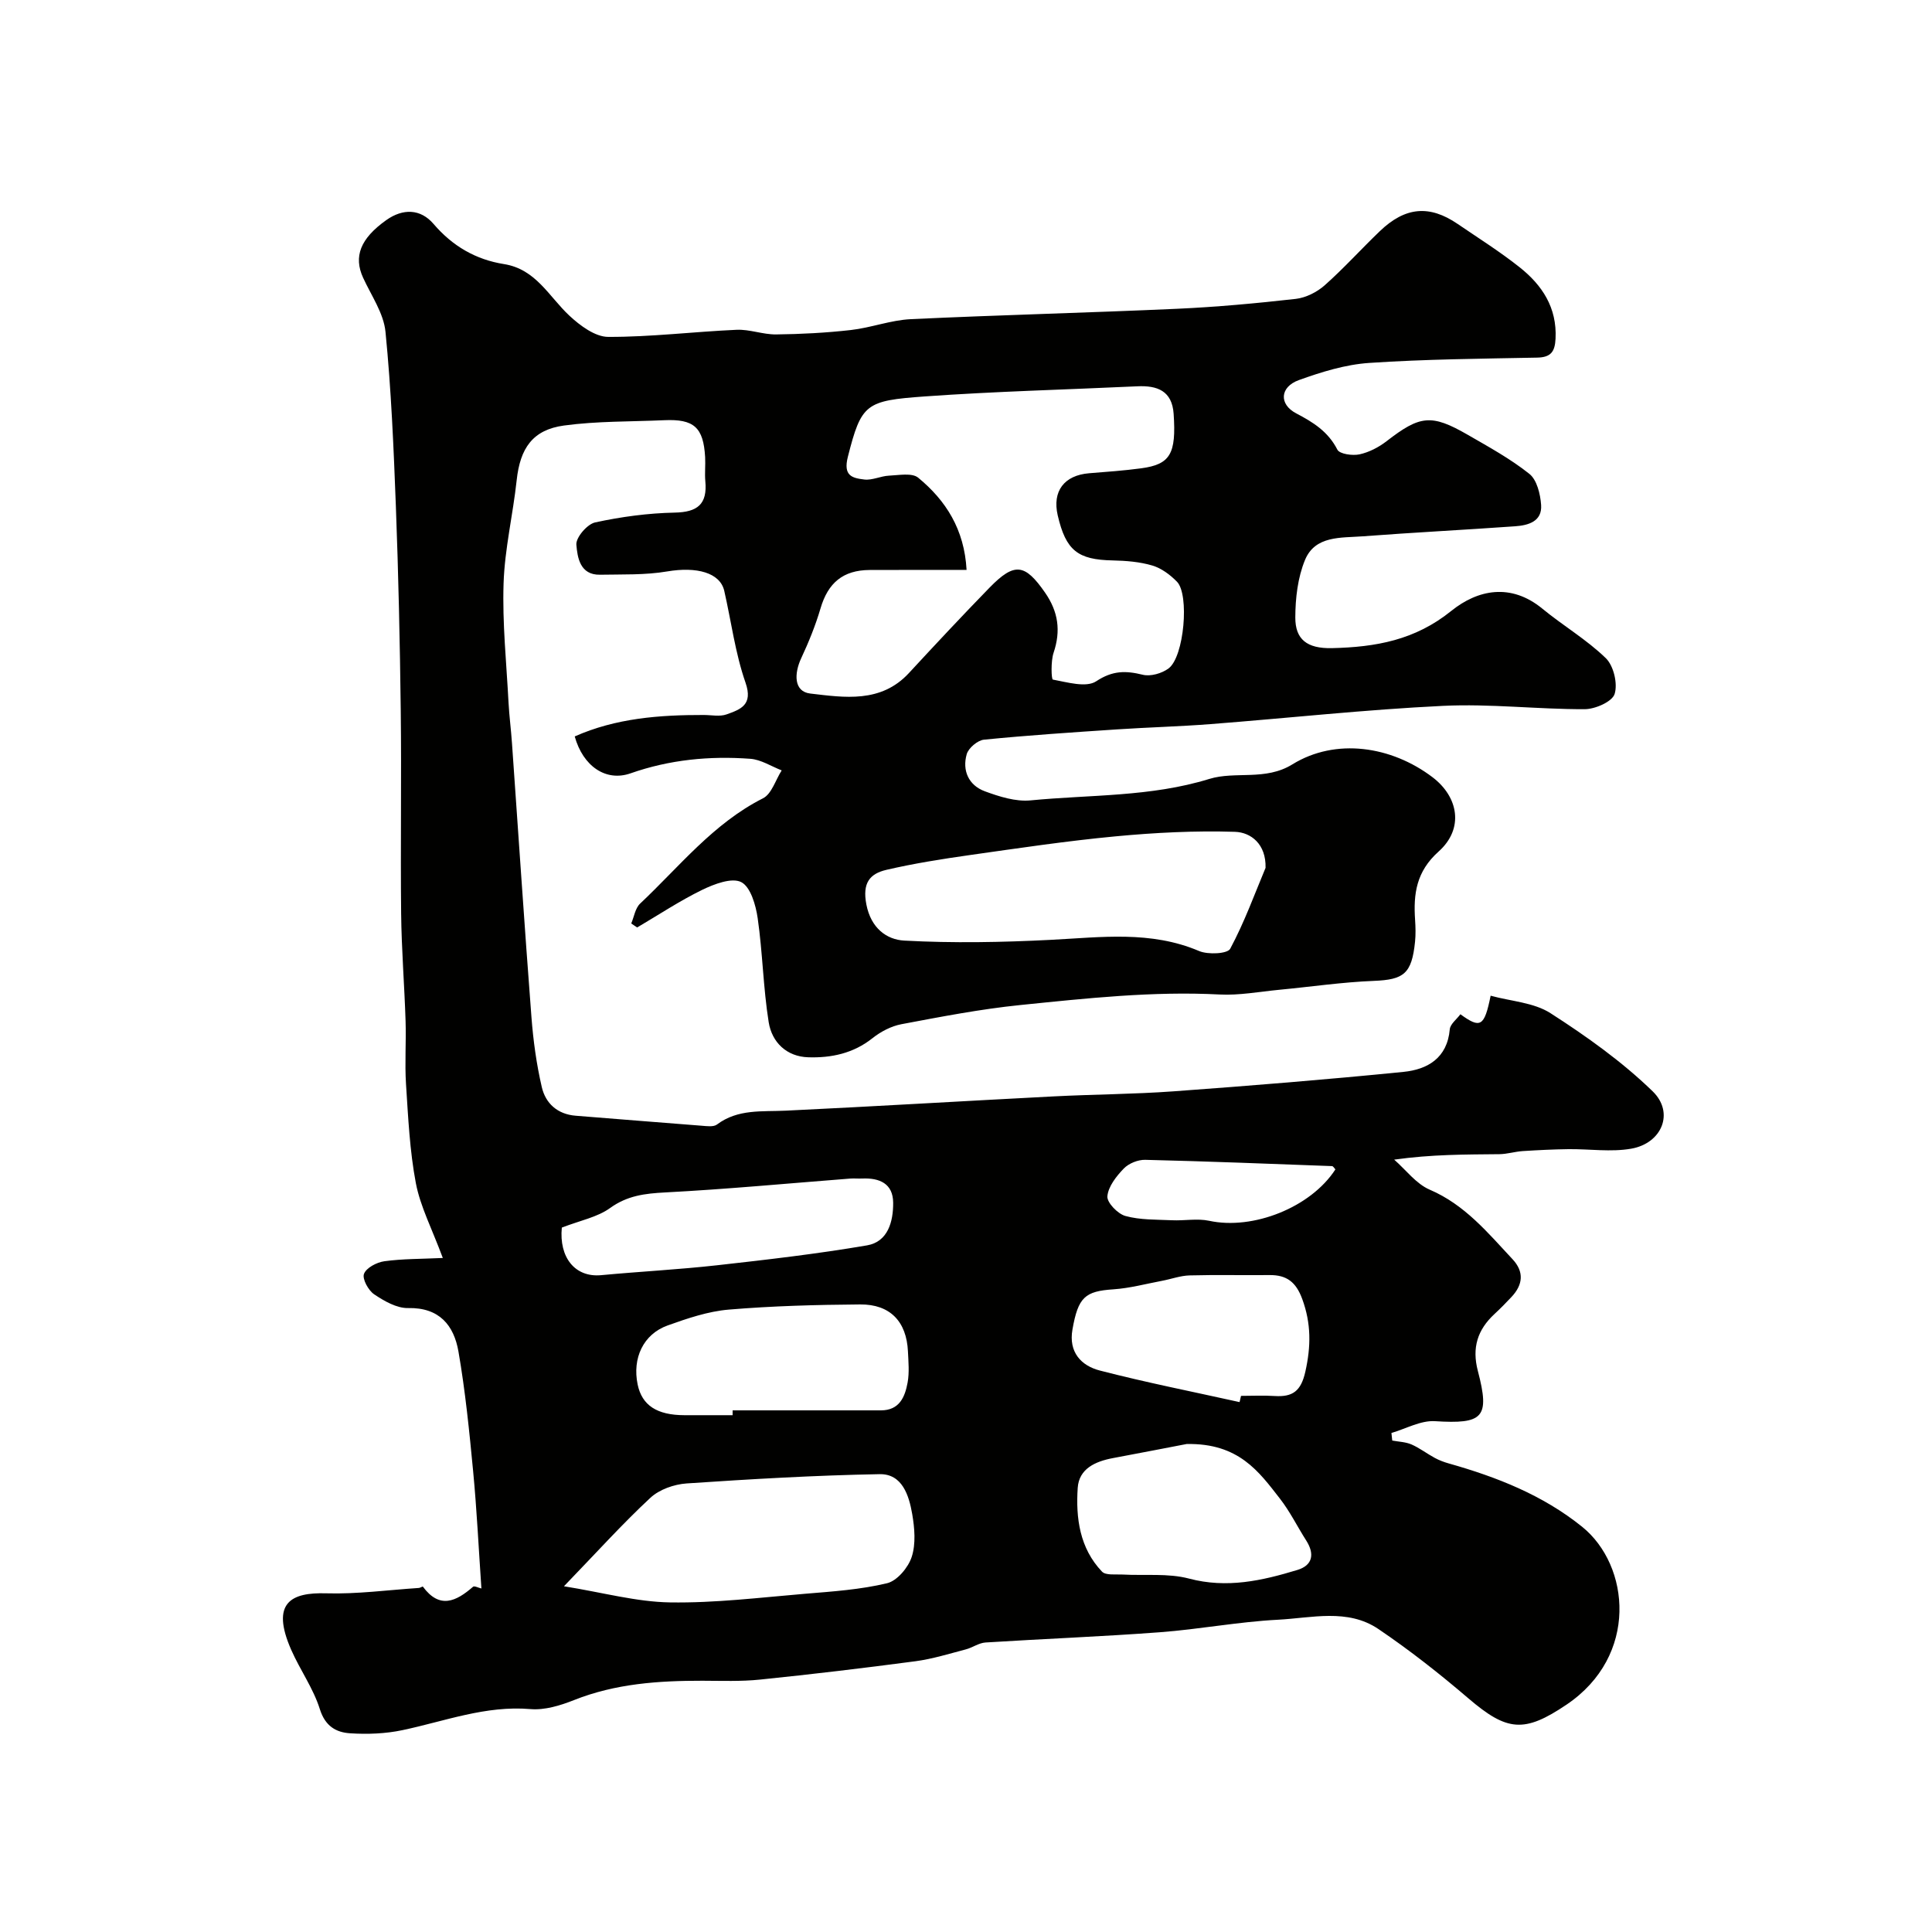 <svg enable-background="new 0 0 400 400" viewBox="0 0 400 400" xmlns="http://www.w3.org/2000/svg"><path d="m130.69 191.2c.59-1.39.83-3.16 1.83-4.11 8.13-7.65 15.14-16.6 25.45-21.81 1.8-.91 2.6-3.8 3.87-5.78-2.16-.84-4.29-2.24-6.5-2.4-8.42-.62-16.7.17-24.79 3.01-5.1 1.79-9.85-1.47-11.56-7.64 8.51-3.78 17.55-4.46 26.72-4.44 1.58 0 3.3.38 4.71-.12 2.9-1.04 5.54-1.95 3.93-6.58-2.13-6.1-2.95-12.66-4.4-19-.87-3.79-5.75-5.05-11.82-4.02-4.54.77-9.26.59-13.9.68-4.17.08-4.68-3.61-4.9-6.21-.13-1.49 2.25-4.27 3.89-4.62 5.39-1.17 10.95-1.92 16.46-2.03 4.75-.09 6.79-1.75 6.35-6.49-.15-1.65.05-3.33-.04-5-.35-6.17-2.32-7.92-8.48-7.64-6.92.31-13.9.17-20.74 1.1-6.5.88-9.09 4.72-9.8 11.34-.77 7.13-2.48 14.21-2.71 21.35-.27 8.22.6 16.49 1.03 24.73.15 2.79.52 5.56.71 8.35 1.34 18.9 2.58 37.81 4.03 56.7.37 4.86 1.04 9.75 2.14 14.49.78 3.38 3.24 5.64 7.03 5.94 8.69.68 17.38 1.41 26.07 2.07 1.06.08 2.45.29 3.17-.25 4.34-3.26 9.32-2.63 14.25-2.87 18.46-.88 36.92-2 55.38-2.95 8.29-.43 16.61-.45 24.88-1.05 15.89-1.16 31.78-2.44 47.64-4.03 4.96-.5 9.05-2.85 9.57-8.81.1-1.1 1.44-2.08 2.2-3.12 4.13 3 4.96 2.61 6.26-3.84 4.22 1.16 8.93 1.4 12.38 3.61 7.46 4.79 14.82 10.03 21.16 16.18 4.56 4.42 1.93 10.76-4.42 11.88-4.21.74-8.67.05-13.01.1-3.16.04-6.32.2-9.47.4-1.62.11-3.22.62-4.83.64-6.98.07-13.97.03-21.78 1.13 2.43 2.12 4.54 5.01 7.36 6.22 7.26 3.11 12.02 8.91 17.14 14.39 2.44 2.61 2.17 5.28-.2 7.81-1.14 1.22-2.31 2.41-3.53 3.54-3.52 3.26-4.71 6.99-3.44 11.81 2.54 9.69 1.07 11-8.9 10.38-2.94-.18-6 1.57-9 2.44.06.52.12 1.04.17 1.57 1.34.25 2.77.28 3.99.81 1.69.74 3.19 1.91 4.83 2.79.9.49 1.89.86 2.88 1.14 9.95 2.81 19.47 6.55 27.61 13.11 9.93 8.01 11.75 26.73-3.23 36.83-8.76 5.91-12.31 5.54-20.3-1.29-5.96-5.1-12.16-9.98-18.65-14.37-6.38-4.31-13.84-2.28-20.82-1.92-8.16.42-16.26 1.98-24.43 2.59-12.02.9-24.07 1.36-36.09 2.12-1.4.09-2.71 1.08-4.12 1.44-3.44.9-6.87 1.97-10.37 2.44-10.71 1.42-21.44 2.7-32.18 3.8-3.95.41-7.97.25-11.96.24-9.06-.01-17.99.59-26.58 4.01-2.82 1.12-6.06 2.11-9 1.86-9.28-.79-17.73 2.51-26.51 4.36-3.5.74-7.23.88-10.81.65-2.92-.18-5.18-1.46-6.29-5-1.34-4.28-4.09-8.11-5.92-12.26-4.32-9.81 0-11.94 7.23-11.72 6.38.19 12.79-.69 19.19-1.11.29-.02.78-.35.83-.28 3.47 4.72 6.89 3.08 10.39.03.27-.23 1.13.22 1.73.36-.57-8.28-.95-16.28-1.71-24.25-.79-8.29-1.62-16.6-3.04-24.8-.94-5.41-3.93-9.15-10.43-9.01-2.35.05-4.95-1.45-7.03-2.85-1.2-.81-2.5-3.19-2.1-4.23.47-1.25 2.63-2.39 4.2-2.61 3.76-.52 7.6-.47 12.12-.68-2.25-6.06-4.65-10.63-5.58-15.48-1.28-6.73-1.59-13.66-2.04-20.52-.28-4.34.05-8.71-.09-13.06-.24-7.44-.84-14.86-.92-22.3-.15-14 .09-28-.08-41.99-.17-14.1-.48-28.2-1.01-42.3-.46-12.06-.96-24.12-2.15-36.11-.38-3.85-2.95-7.51-4.64-11.2-1.99-4.36-.59-8.09 4.82-11.93 3.43-2.43 7.07-2.35 9.77.8 3.94 4.61 8.75 7.39 14.6 8.32 6.61 1.05 9.3 6.74 13.53 10.68 2.2 2.05 5.32 4.38 8.03 4.39 8.86.03 17.72-1.08 26.59-1.47 2.7-.12 5.45.99 8.17.96 5.16-.06 10.34-.33 15.47-.91 4.17-.47 8.25-2.05 12.41-2.25 18.37-.87 36.76-1.32 55.13-2.15 8.21-.37 16.42-1.13 24.59-2.05 2.09-.24 4.39-1.4 5.98-2.81 3.98-3.53 7.56-7.51 11.41-11.2 5.27-5.06 10.29-5.49 16.13-1.5 4.31 2.94 8.75 5.73 12.83 8.97 4.66 3.7 7.75 8.36 7.43 14.77-.13 2.7-.96 3.87-3.79 3.93-11.6.23-23.22.32-34.79 1.1-4.93.33-9.89 1.87-14.58 3.56-3.91 1.42-4.15 4.99-.54 6.88 3.55 1.86 6.61 3.77 8.53 7.52.47.91 3.13 1.28 4.58.97 1.98-.43 3.98-1.47 5.6-2.72 6.92-5.36 9.26-5.68 16.78-1.35 4.38 2.53 8.86 4.98 12.79 8.11 1.56 1.24 2.27 4.18 2.43 6.42.25 3.43-2.65 4.24-5.37 4.43-10.52.75-21.05 1.28-31.57 2.08-4.47.34-9.84-.19-11.94 4.89-1.51 3.65-2 7.93-2.01 11.92-.01 4.51 2.4 6.45 7.56 6.34 9.12-.21 17.23-1.66 24.71-7.69 5.51-4.45 12.37-5.83 18.88-.48 4.29 3.53 9.18 6.4 13.14 10.25 1.62 1.58 2.49 5.27 1.82 7.41-.5 1.6-4.03 3.15-6.21 3.15-9.77.03-19.56-1.16-29.29-.69-16.08.77-32.12 2.54-48.18 3.78-6.42.5-12.87.66-19.3 1.09-9.2.61-18.41 1.22-27.58 2.13-1.32.13-3.21 1.72-3.58 3-.97 3.39.39 6.44 3.73 7.68 3.01 1.11 6.4 2.19 9.49 1.89 12.35-1.2 24.84-.69 37-4.44 5.43-1.67 11.6.45 17.21-3.02 8.97-5.53 20.49-3.79 29 2.66 5.35 4.05 6.6 10.62 1.27 15.39-4.63 4.14-5.24 8.76-4.87 14.17.1 1.49.14 3.01-.01 4.5-.68 6.66-2.34 7.86-8.52 8.11-6.56.26-13.1 1.23-19.65 1.85-4.09.39-8.21 1.18-12.28.97-13.84-.72-27.56.79-41.26 2.18-8.26.84-16.46 2.43-24.63 3.97-2.12.4-4.29 1.54-6 2.9-3.95 3.14-8.51 4.1-13.27 3.95-4.5-.13-7.54-3.1-8.21-7.26-1.14-7.12-1.25-14.4-2.28-21.54-.39-2.71-1.47-6.48-3.41-7.47-1.95-.99-5.59.4-8.07 1.6-4.65 2.27-9 5.16-13.47 7.79-.4-.26-.82-.54-1.23-.82zm69.43-73.2c-7.12 0-13.59-.02-20.07.01-5.52.03-8.62 2.67-10.17 7.95-1.04 3.53-2.44 6.98-4 10.32-1.48 3.17-1.56 6.91 1.88 7.31 7.04.82 14.61 2.04 20.42-4.24 5.51-5.96 11.05-11.89 16.71-17.7 5.17-5.3 7.32-4.93 11.46 1.02 2.76 3.97 3.32 7.92 1.78 12.49-.59 1.75-.46 5.48-.15 5.54 2.99.55 6.9 1.72 8.98.35 3.38-2.24 6.1-2.22 9.64-1.35 1.61.4 3.96-.28 5.34-1.31 3.24-2.41 4.33-15.28 1.75-17.94-1.4-1.44-3.22-2.8-5.1-3.36-2.62-.78-5.46-1-8.22-1.06-7.23-.14-9.69-2.05-11.38-9.33-1.16-5 1.33-8.3 6.51-8.72 3.59-.29 7.19-.54 10.76-1.02 6.04-.81 7.29-2.99 6.73-11.27-.32-4.77-3.38-5.91-7.53-5.71-14.68.69-29.38 1.05-44.04 2.1-12.19.88-13.08 1.48-15.88 12.5-1.01 3.98.94 4.4 3.42 4.7 1.64.19 3.38-.72 5.09-.8 2.04-.09 4.77-.63 6.05.42 5.72 4.71 9.56 10.68 10.02 19.1zm61.9 61.68c.13-4.91-3.01-7.35-6.33-7.46-8.24-.26-16.54.16-24.76.94-10.08.95-20.1 2.45-30.13 3.87-5.79.82-11.59 1.74-17.27 3.06-3.48.81-5.01 2.73-4.16 7.16.96 4.96 4.23 7.29 7.84 7.49 10.11.55 20.3.36 30.42-.16 10.35-.53 20.61-1.94 30.63 2.32 1.84.78 5.88.59 6.44-.47 2.95-5.5 5.09-11.43 7.32-16.75zm-145.26 148.74c8.09 1.3 15 3.23 21.95 3.34 9.33.15 18.68-1.01 28.01-1.79 5.68-.47 11.44-.86 16.94-2.18 2.08-.5 4.38-3.24 5.1-5.45.88-2.71.6-5.98.1-8.89-.67-3.86-2.07-8.33-6.75-8.24-13.33.24-26.65 1.02-39.96 1.92-2.59.18-5.65 1.25-7.5 2.98-5.74 5.33-11.01 11.18-17.89 18.31zm34.92-35.42c0-.33 0-.67 0-1 10.23 0 20.47-.01 30.7 0 3.85 0 4.98-2.78 5.53-5.75.38-2.09.17-4.31.07-6.46-.29-6.17-3.68-9.77-9.9-9.72-9.07.07-18.16.31-27.2 1.07-4.28.36-8.55 1.81-12.65 3.28-5.05 1.81-7.35 6.78-6.21 12.24.9 4.3 3.99 6.33 9.68 6.34 3.34.01 6.66 0 9.98 0zm93.99 5.97c-3.47.67-9.37 1.81-15.28 2.92-3.61.68-7 2.19-7.26 6.16-.42 6.26.41 12.5 5.03 17.34.78.81 2.8.52 4.25.6 4.6.26 9.41-.31 13.77.84 7.85 2.08 15.13.43 22.44-1.79 3.17-.97 3.59-3.31 1.82-6.09-1.84-2.88-3.36-6-5.45-8.68-4.33-5.56-8.52-11.52-19.32-11.3zm10.97-8.68c.1-.43.2-.86.3-1.29 2.33 0 4.66-.12 6.98.03 3.72.23 5.44-1.02 6.34-5.05 1.17-5.23 1.22-9.95-.64-15.02-1.29-3.53-3.23-5.01-6.79-4.97-5.51.06-11.03-.08-16.53.07-1.91.05-3.81.76-5.72 1.12-3.34.63-6.67 1.53-10.04 1.76-5.9.39-7.32 1.61-8.5 8.32-.83 4.69 1.8 7.5 5.69 8.5 9.56 2.47 19.27 4.39 28.91 6.53zm-140.32-36.13c-.6 6.14 2.7 10.36 8.14 9.85 7.99-.75 16.02-1.16 24-2.05 10.38-1.16 20.76-2.36 31.05-4.12 4.33-.74 5.44-4.93 5.41-8.83-.03-3.98-2.83-5.16-6.4-5.01-.83.04-1.67-.05-2.49.01-12.77.99-25.53 2.2-38.31 2.87-4.2.22-7.84.65-11.41 3.23-2.63 1.9-6.14 2.56-9.99 4.05zm160.16-12.05c-.23-.24-.46-.67-.7-.68-12.89-.48-25.78-.99-38.67-1.3-1.49-.04-3.4.73-4.43 1.79-1.55 1.6-3.23 3.73-3.41 5.76-.11 1.3 2.15 3.65 3.75 4.08 3.06.84 6.41.73 9.64.88 2.56.12 5.23-.41 7.68.11 9.08 1.97 21.05-2.77 26.14-10.64z" fill="#010100"/></svg>